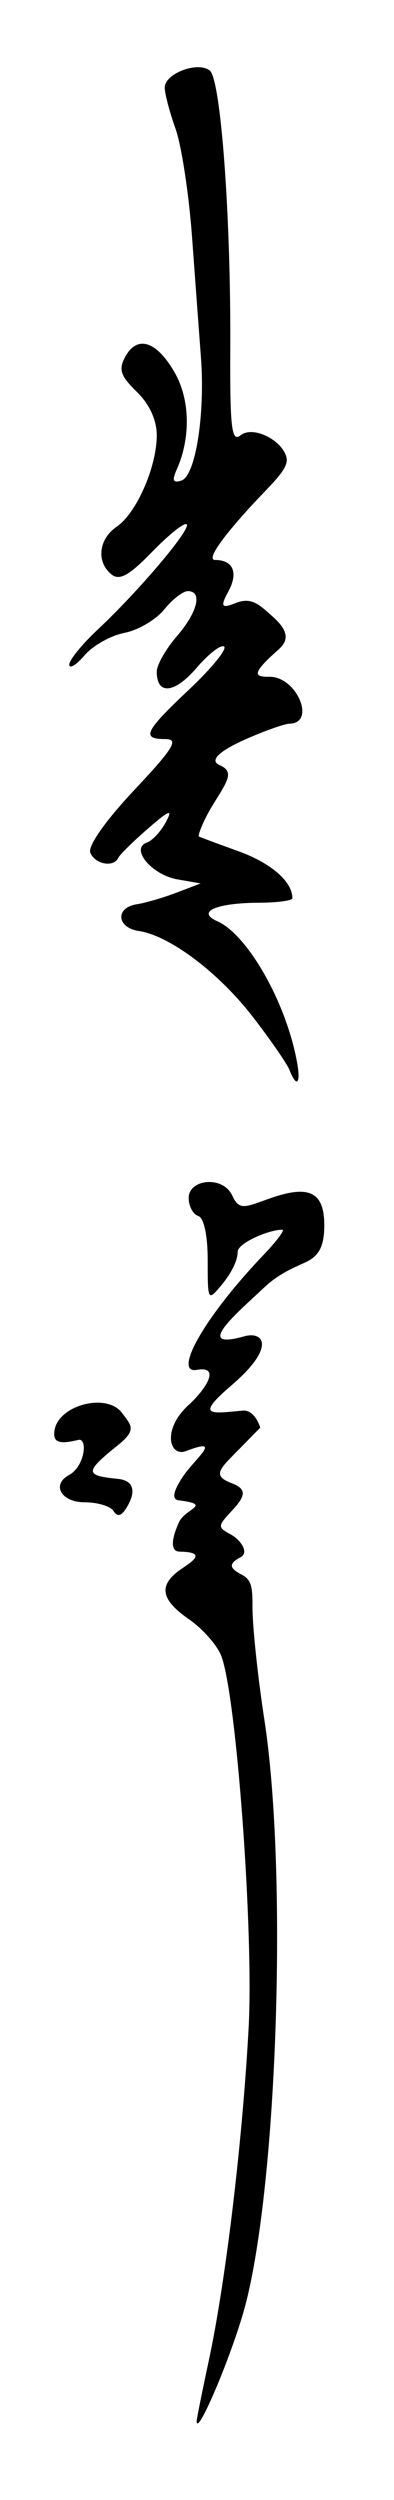 <svg width="115" height="728" viewBox="0 0 115 728" fill="none" xmlns="http://www.w3.org/2000/svg">
<path d="M57.4 705.023C57.401 704.417 59.022 696.356 61.003 687.109C65.884 664.321 70.775 623.477 72.566 590.535C74.085 562.605 68.983 493.465 64.568 482.156C63.363 479.071 59.162 474.316 55.231 471.59C47.33 466.111 46.284 462.149 51.605 457.848C54.323 455.652 61.895 451.991 52.427 451.834C49.314 451.783 50.4 447.23 52.278 443.214C54.178 439.154 62.185 438.189 52.088 436.872C50.082 436.61 50.569 434.166 53.426 429.919C56.926 424.716 65.393 418.298 54.294 422.548C49.475 424.393 47.173 416.292 55.069 409.115C59.917 404.709 64.682 397.603 57.398 398.91C50.568 400.136 59.066 384.13 76.888 365.461C80.758 361.407 83.245 358.091 82.413 358.091C78.336 358.091 69.376 362.052 69.376 364.506C69.376 367.346 67.146 371.205 64.831 373.99C60.647 379.022 60.622 378.98 60.622 367.016C60.622 359.713 59.53 354.625 57.846 354.079C56.319 353.583 55.069 351.221 55.069 348.831C55.069 343.361 65.071 342.218 67.803 348.173C69.874 352.685 71.655 351.48 78.827 348.954C90.258 344.929 94.654 347.11 94.654 356.806C94.654 362.525 93.299 365.441 89.791 367.269C87.116 368.663 81.975 370.313 77.105 374.926C70.204 381.462 55.649 393.538 71.293 389.136C76.794 387.587 80.855 392.049 67.446 403.514C56.609 412.781 61.94 411.554 70.866 410.768C74.456 410.451 75.964 415.733 75.964 415.733L69.87 421.928C64.165 427.727 61.676 429.674 67.683 431.928C72.508 433.739 71.325 436.018 67.453 440.185C63.493 444.446 63.493 444.734 67.444 446.887C70.156 448.365 72.886 452.106 70.15 453.505C65.995 455.627 67.74 457.067 70.54 458.525C73.537 460.086 73.697 462.36 73.697 468.091C73.697 473.712 75.264 488.471 77.179 500.889C83.969 544.917 81.006 635.577 71.609 671.292C68.029 684.899 57.391 710.152 57.4 705.023ZM33.102 439.972C32.226 438.591 28.428 437.462 24.661 437.462C17.877 437.462 14.953 432.339 20.142 429.525C24.82 426.988 25.654 418.611 22.843 419.3C17.07 420.715 15.407 419.924 15.905 416.561C17 409.167 31.125 405.469 35.584 411.409C38.398 415.156 40.025 416.35 34.263 420.963C24.45 428.819 24.943 429.678 34.501 430.659C39.025 431.123 39.979 434.36 36.697 439.405C35.301 441.55 34.212 441.721 33.102 439.972ZM84.495 311.596C83.757 309.721 78.888 302.687 73.676 295.963C63.733 283.138 49.473 272.44 40.552 271.115C34.035 270.146 33.572 264.307 39.934 263.316C42.495 262.917 47.734 261.39 51.577 259.922L58.562 257.253L51.825 256.081C44.28 254.767 37.892 247.111 42.871 245.348C44.487 244.776 46.98 242.101 48.412 239.403C50.521 235.431 49.524 235.792 43.169 241.302C38.853 245.044 34.962 248.87 34.523 249.806C33.164 252.7 27.694 251.679 26.355 248.281C25.599 246.365 30.777 239.005 39.119 230.139C50.669 217.863 52.292 215.223 48.29 215.223C41.132 215.223 42.193 213.004 55.197 200.784C61.657 194.713 66.264 189.1 65.436 188.311C64.607 187.522 60.976 190.306 57.367 194.498C50.914 201.994 45.755 202.471 45.755 195.573C45.755 193.644 48.375 189.034 51.577 185.328C57.682 178.261 59.19 172.135 54.822 172.135C53.406 172.135 50.294 174.553 47.908 177.507C45.522 180.462 40.307 183.515 36.319 184.292C32.332 185.068 27.096 188.008 24.683 190.825C22.271 193.642 20.262 194.871 20.219 193.557C20.177 192.243 23.902 187.65 28.498 183.352C40.526 172.104 55.858 154.006 54.489 152.673C53.846 152.046 49.333 155.631 44.461 160.639C37.668 167.621 34.885 169.165 32.529 167.261C28.038 163.631 28.774 156.983 34.066 153.373C39.834 149.439 45.755 135.953 45.755 126.75C45.755 122.324 43.62 117.691 39.918 114.086C35.129 109.422 34.53 107.582 36.582 103.847C40.076 97.488 45.727 99.314 50.998 108.506C55.477 116.318 55.709 127.495 51.582 136.728C50.157 139.916 50.506 140.734 52.951 139.941C57.057 138.608 59.903 120.719 58.652 104.103C58.135 97.243 56.964 81.425 56.048 68.953C55.133 56.48 52.966 42.32 51.234 37.486C49.501 32.652 48.084 27.262 48.084 25.508C48.084 21.411 57.695 17.773 61.223 20.534C64.449 23.058 67.412 63.039 67.216 101.4C67.097 124.671 67.599 128.886 70.236 126.755C73.81 123.866 82.343 128.122 83.613 133.164C84.503 136.699 78.891 141.096 71.889 148.891C63.736 157.967 60.466 163.064 62.797 163.064C68.088 163.064 69.638 166.81 66.62 172.303C64.283 176.555 64.639 177.283 68.612 175.669C73.366 173.738 75.545 175.93 79.713 179.66C85.088 184.471 83.648 187.072 81.105 189.317C72.82 196.634 74.562 197.081 78.753 197.081C86.63 197.081 92.324 210.591 84.508 210.737C83.044 210.764 77.269 212.81 71.674 215.282C63.712 218.801 61.144 221.51 64.059 222.78C68.545 224.733 66.453 227.367 62.043 234.521C59.192 239.147 57.714 243.404 58.015 243.579C58.316 243.755 63.551 245.699 69.649 247.9C79.133 251.323 85.34 256.727 85.34 261.562C85.34 262.268 80.886 262.861 75.444 262.88C63.642 262.921 56.923 265.414 63.493 268.299C71.913 271.996 83.31 291.108 86.671 309.161C87.865 315.573 86.614 316.973 84.495 311.596Z" fill="black"/>
</svg>
